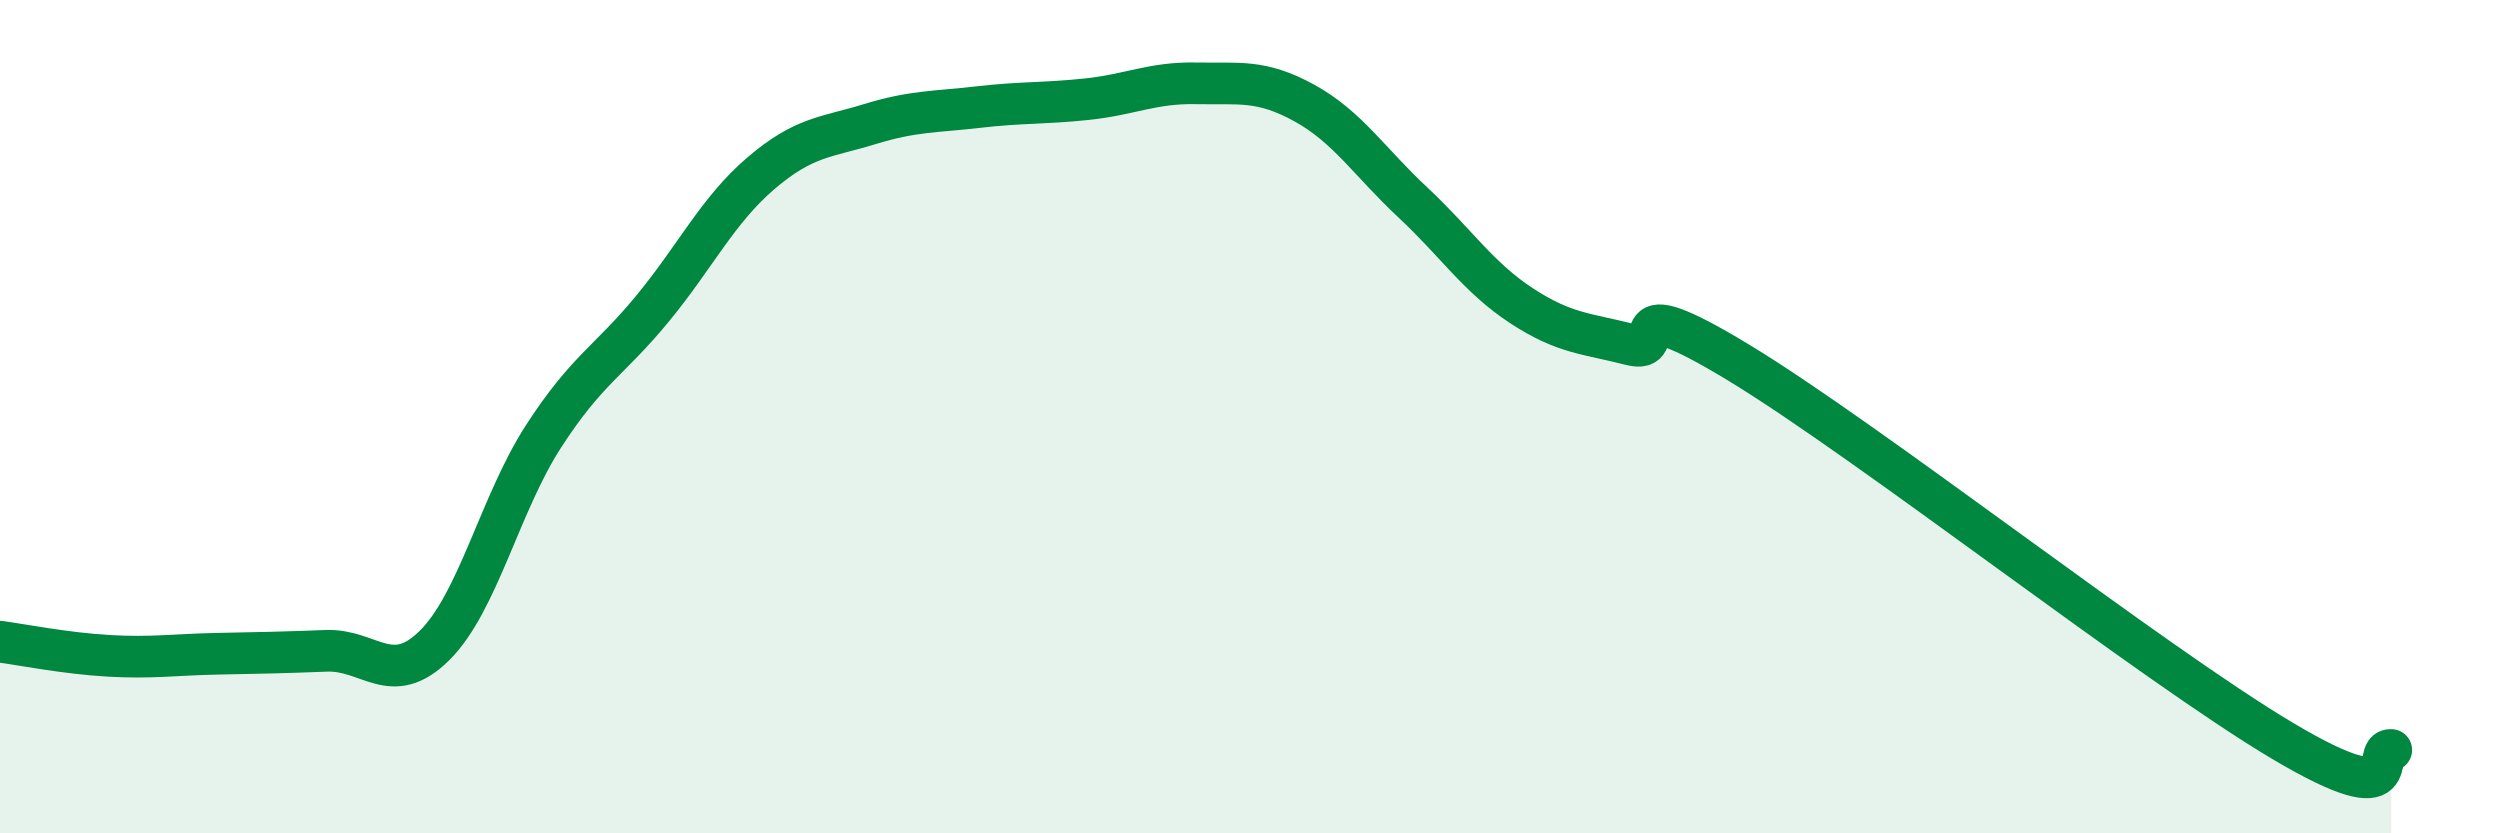 
    <svg width="60" height="20" viewBox="0 0 60 20" xmlns="http://www.w3.org/2000/svg">
      <path
        d="M 0,15.4 C 0.52,15.47 1.57,15.68 2.61,15.74 C 3.65,15.8 4.18,15.71 5.22,15.69 C 6.26,15.67 6.79,15.66 7.83,15.62 C 8.87,15.58 9.39,16.52 10.43,15.49 C 11.47,14.46 12,12.09 13.04,10.48 C 14.08,8.87 14.61,8.68 15.65,7.42 C 16.69,6.16 17.22,5.05 18.26,4.16 C 19.3,3.27 19.83,3.3 20.87,2.98 C 21.91,2.66 22.44,2.69 23.48,2.57 C 24.52,2.45 25.05,2.49 26.09,2.38 C 27.13,2.27 27.66,1.98 28.7,2 C 29.74,2.02 30.26,1.9 31.3,2.47 C 32.34,3.04 32.87,3.89 33.91,4.86 C 34.95,5.83 35.48,6.66 36.52,7.34 C 37.56,8.02 38.09,8 39.13,8.27 C 40.17,8.54 38.61,6.81 41.74,8.71 C 44.87,10.61 51.65,15.92 54.78,17.78 C 57.91,19.64 56.87,17.96 57.39,18L57.39 20L0 20Z"
        fill="#008740"
        opacity="0.1"
        stroke-linecap="round"
        stroke-linejoin="round"
      />
      <path
        d="M 0,15.4 C 0.52,15.47 1.57,15.68 2.61,15.74 C 3.65,15.8 4.18,15.71 5.22,15.69 C 6.26,15.67 6.79,15.66 7.83,15.62 C 8.87,15.58 9.39,16.52 10.43,15.49 C 11.47,14.46 12,12.09 13.04,10.48 C 14.08,8.87 14.61,8.68 15.65,7.42 C 16.69,6.16 17.22,5.05 18.26,4.16 C 19.3,3.27 19.83,3.3 20.87,2.98 C 21.91,2.66 22.44,2.69 23.48,2.57 C 24.52,2.45 25.05,2.49 26.09,2.38 C 27.13,2.27 27.66,1.98 28.7,2 C 29.74,2.02 30.26,1.9 31.3,2.47 C 32.34,3.04 32.87,3.89 33.91,4.86 C 34.95,5.83 35.48,6.66 36.52,7.34 C 37.56,8.02 38.09,8 39.13,8.27 C 40.17,8.54 38.61,6.81 41.74,8.71 C 44.87,10.61 51.65,15.92 54.78,17.78 C 57.91,19.64 56.87,17.96 57.39,18"
        stroke="#008740"
        stroke-width="1"
        fill="none"
        stroke-linecap="round"
        stroke-linejoin="round"
      />
    </svg>
  